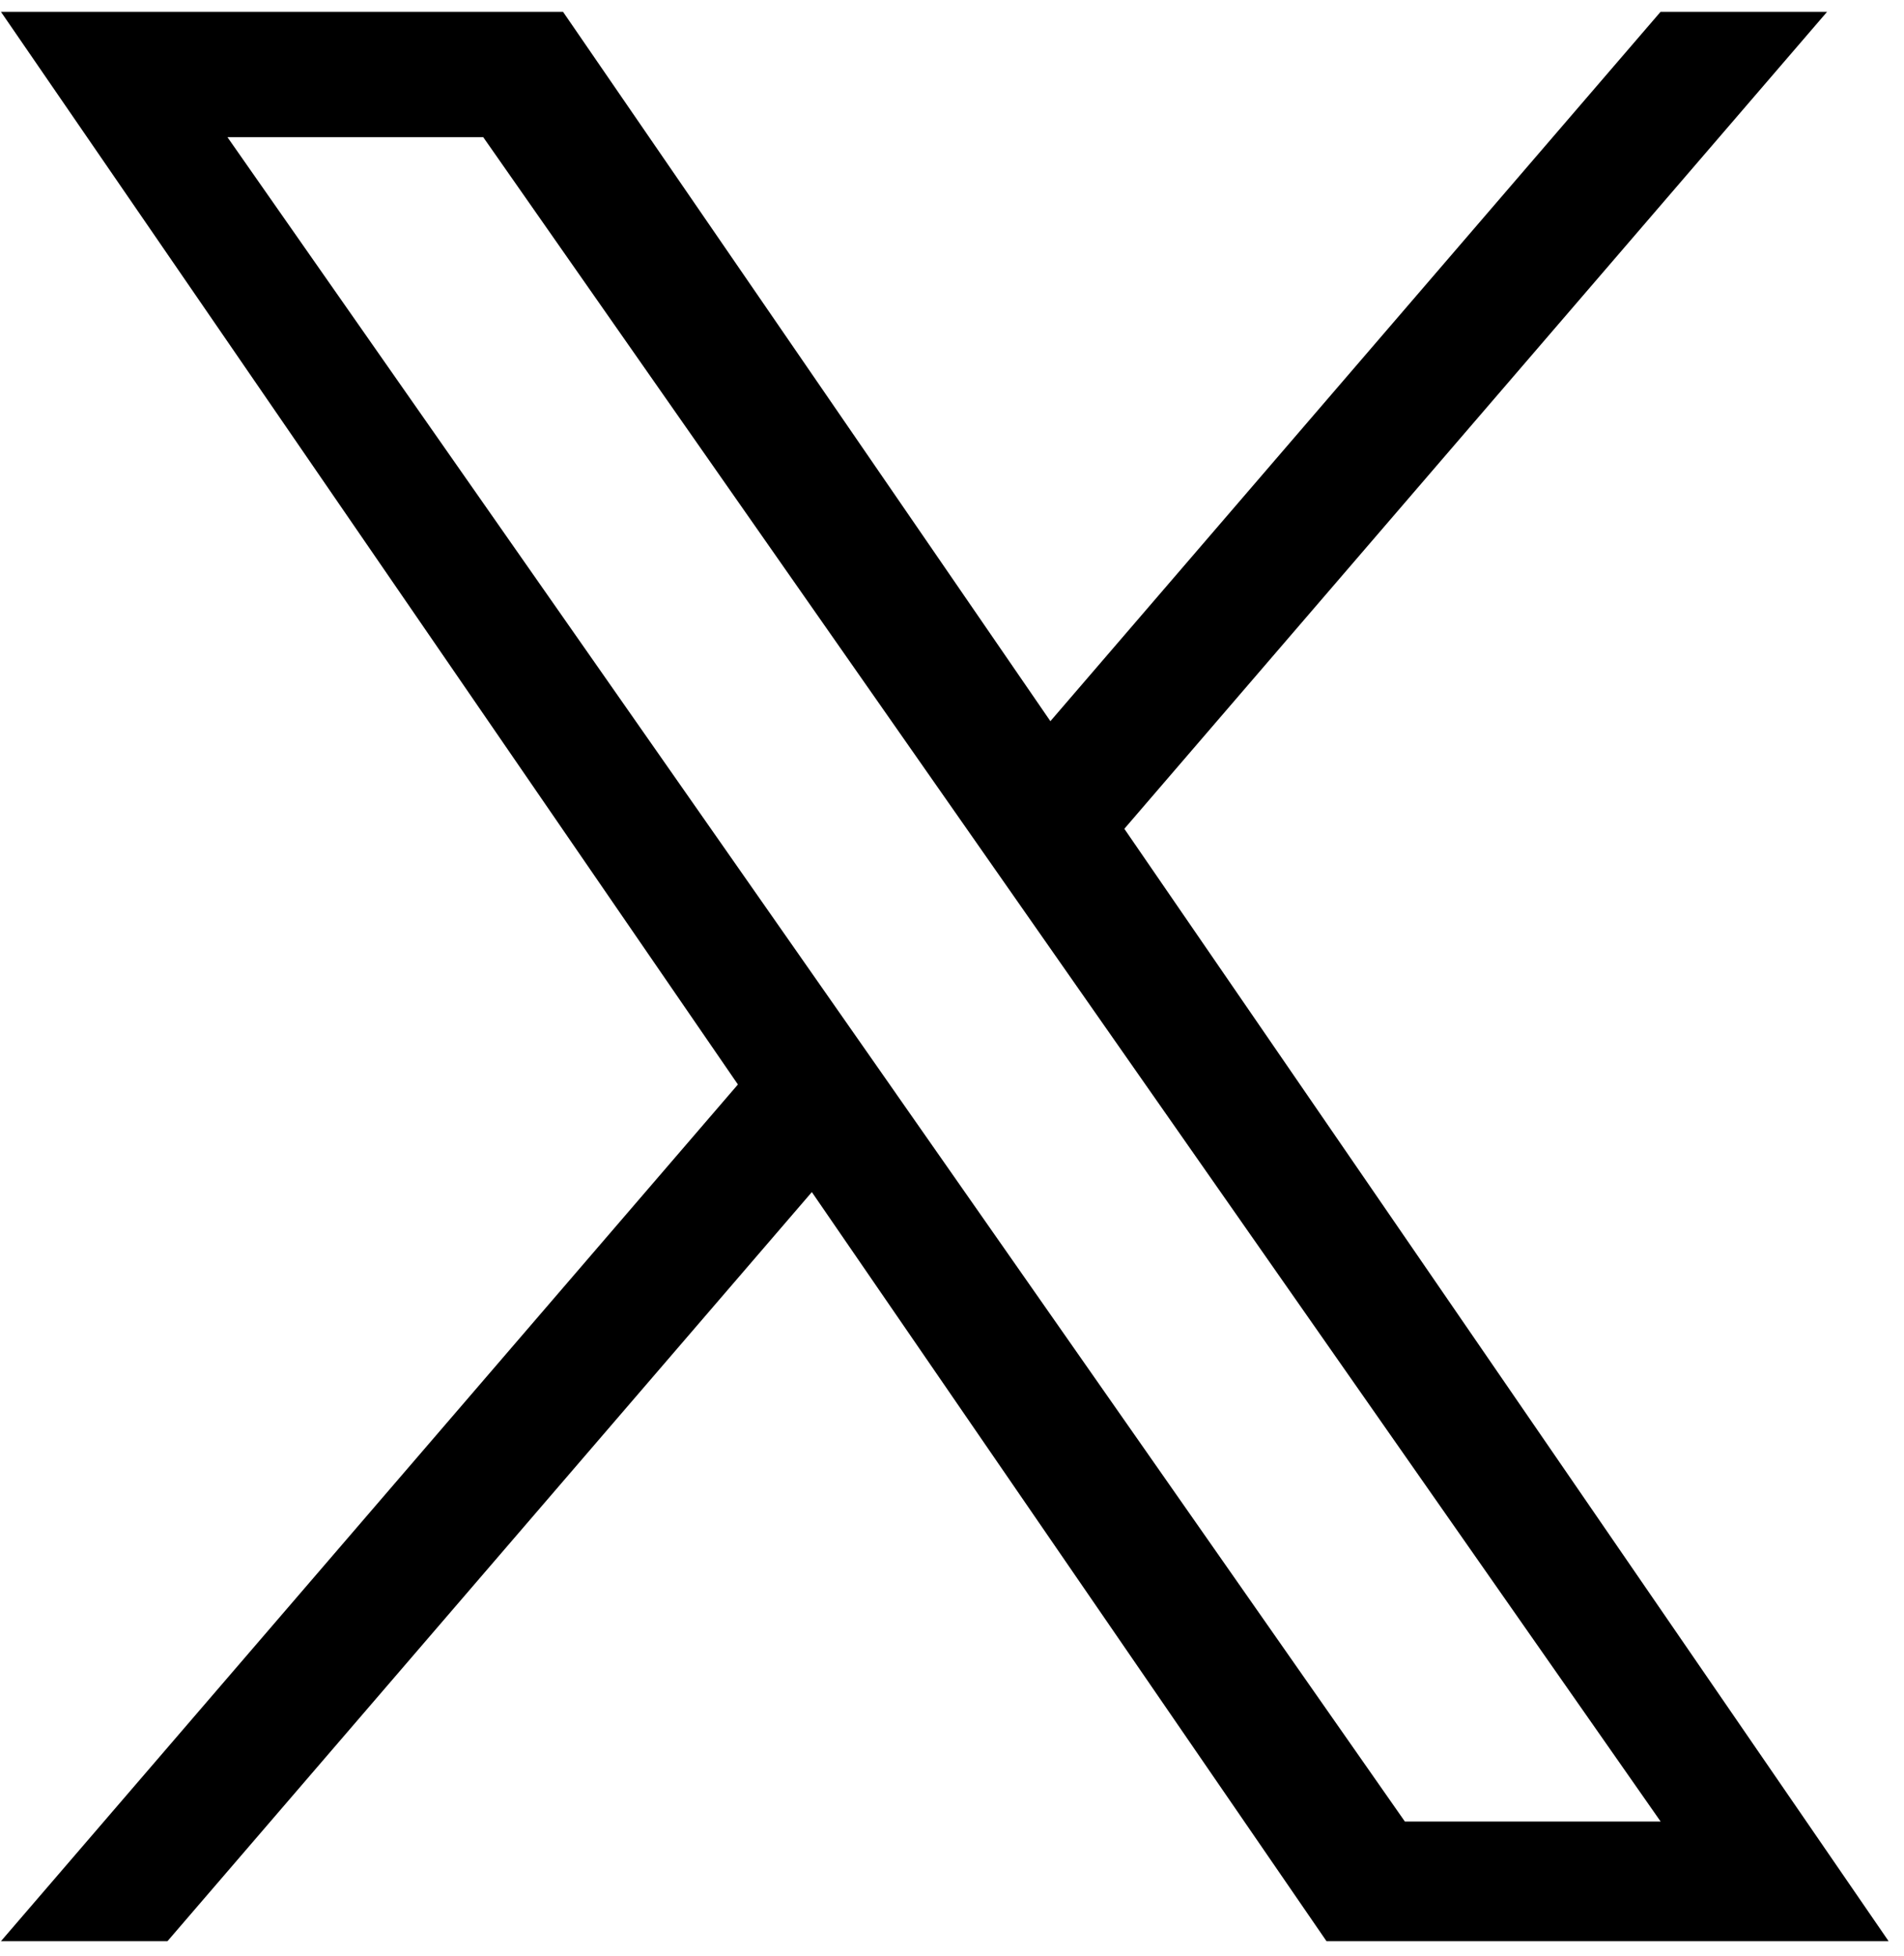 <svg width="111" height="114" viewBox="0 0 111 114" fill="none" xmlns="http://www.w3.org/2000/svg">
<path d="M65.548 48.311L106.516 0.689H96.808L61.236 42.039L32.824 0.689H0.055L43.019 63.217L0.055 113.156H9.763L47.329 69.489L77.333 113.156H110.103L65.546 48.311H65.548ZM52.251 63.768L47.898 57.541L13.261 7.998H28.173L56.125 47.981L60.478 54.208L96.812 106.18H81.901L52.251 63.77V63.768Z" fill="black"/>
</svg>
